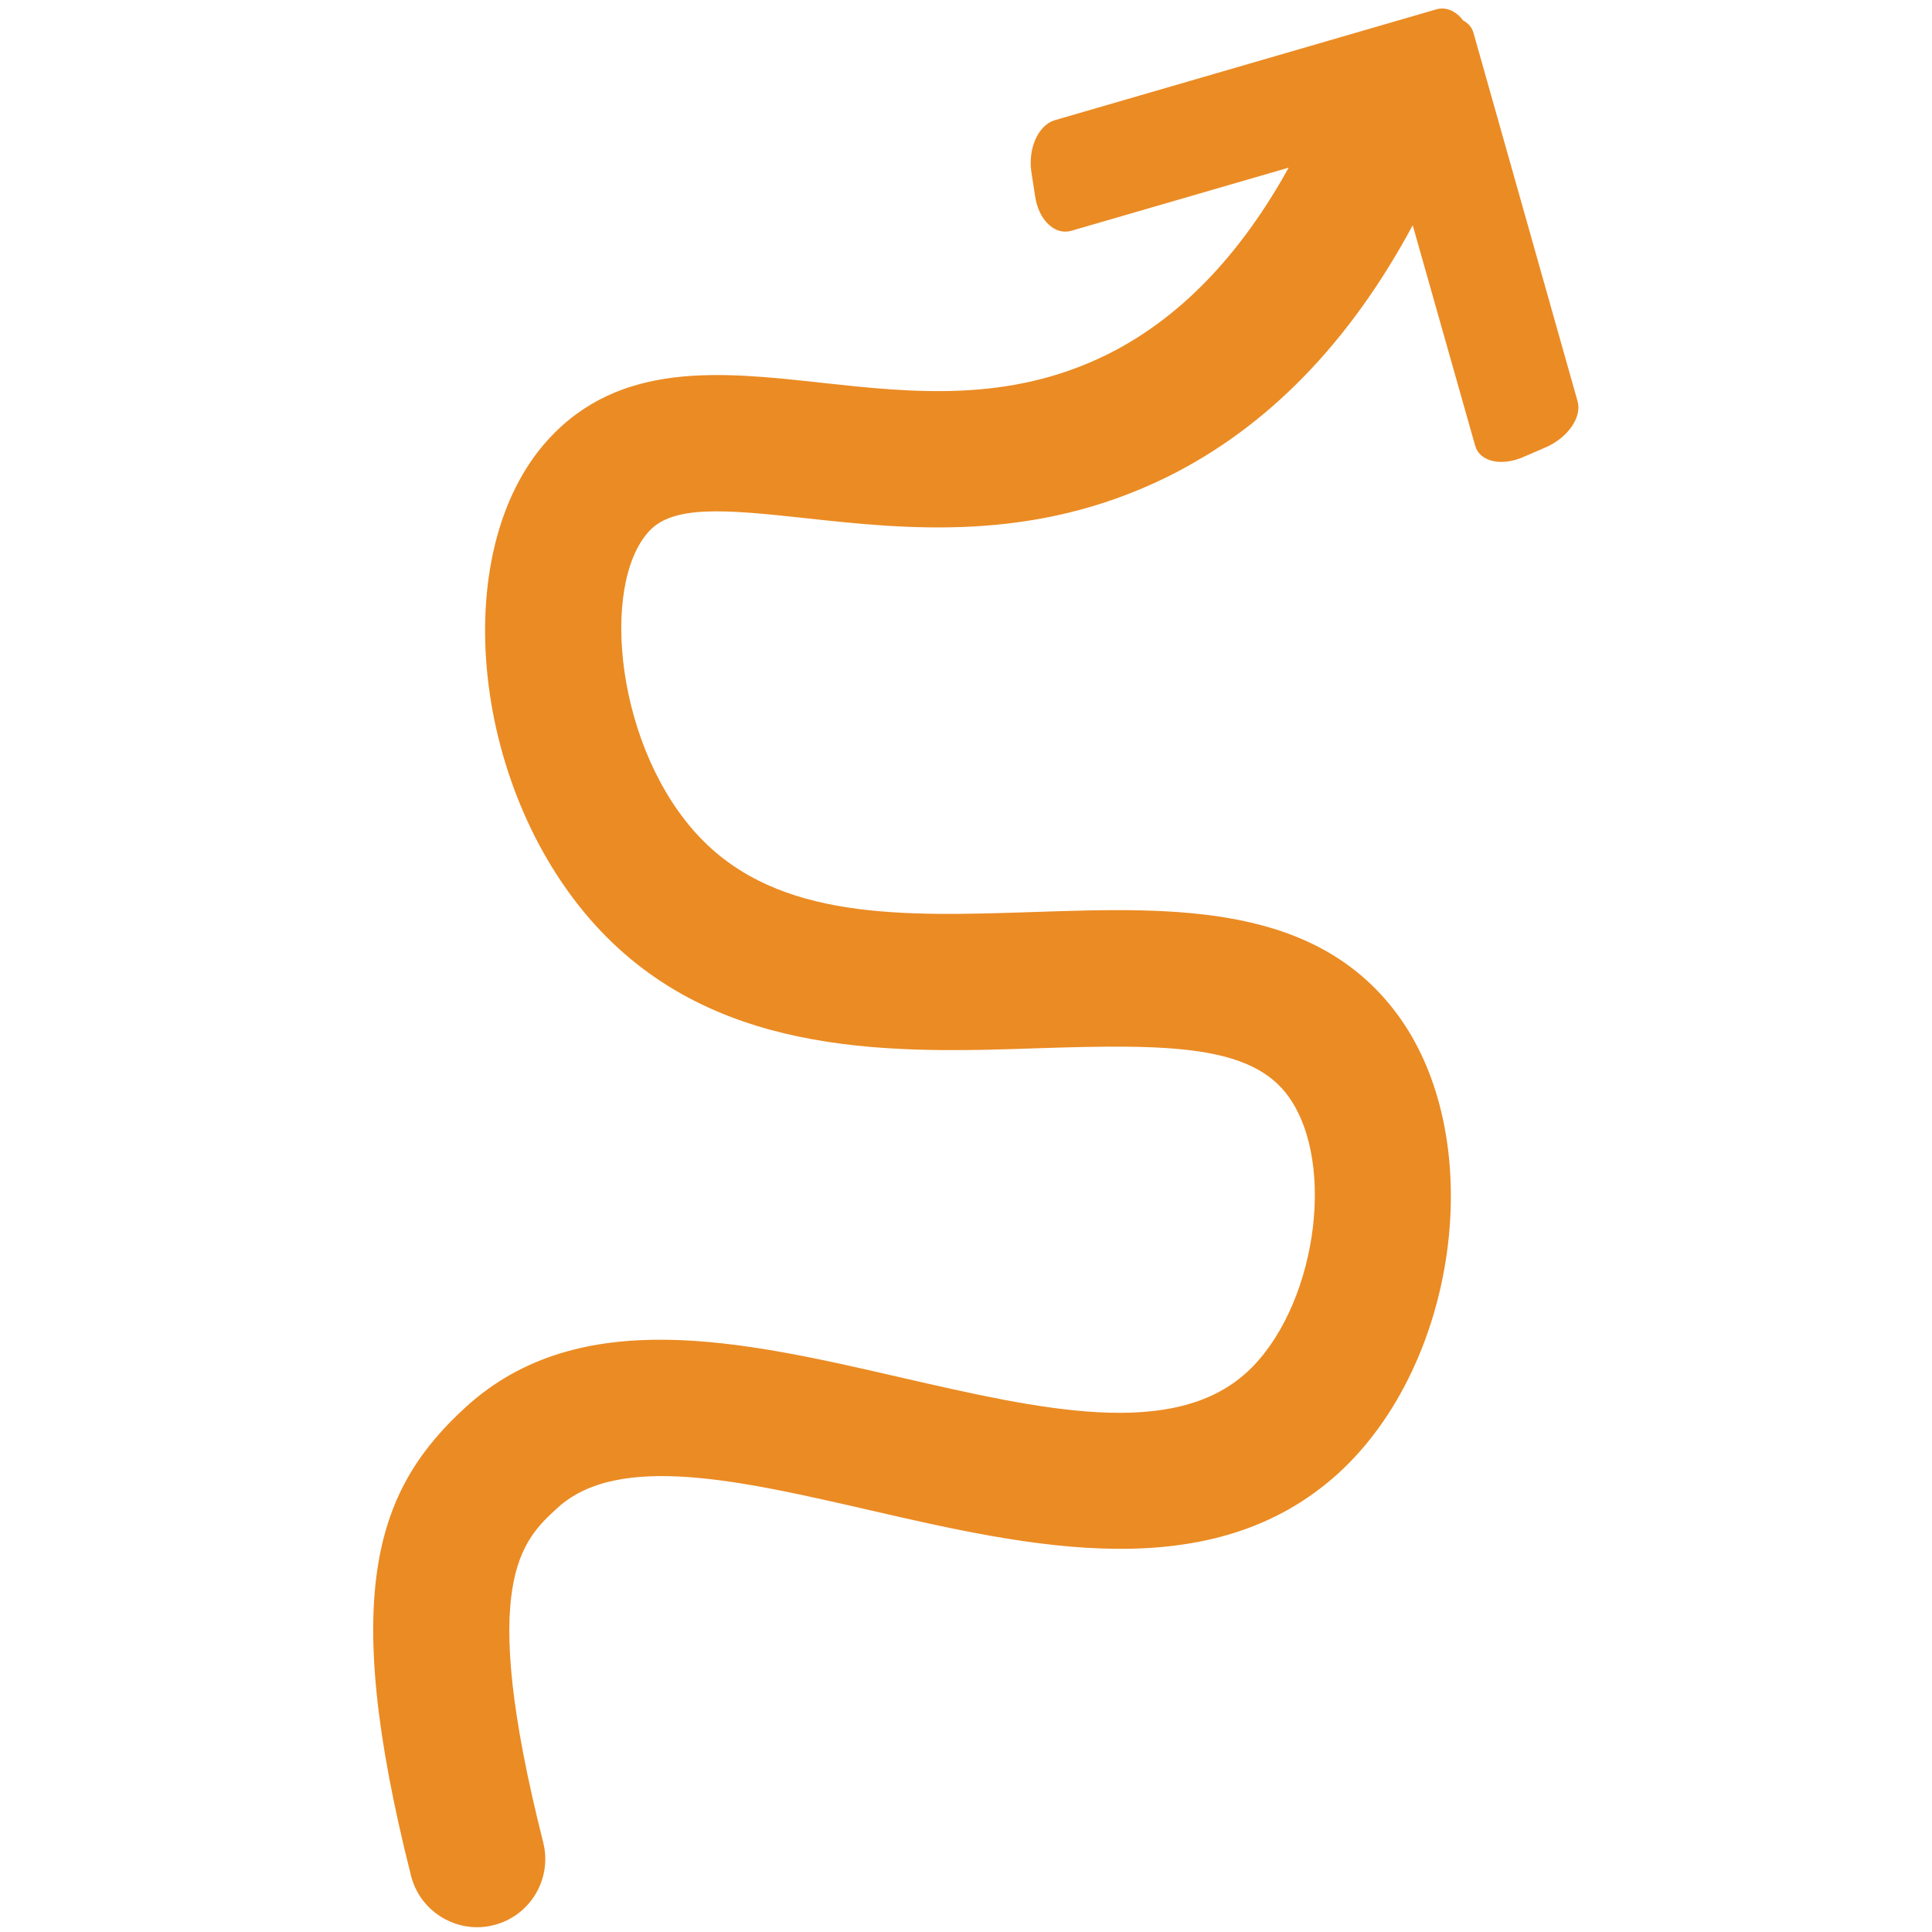 <?xml version="1.0" encoding="utf-8"?>
<!-- Generator: Adobe Illustrator 16.0.0, SVG Export Plug-In . SVG Version: 6.00 Build 0)  -->
<!DOCTYPE svg PUBLIC "-//W3C//DTD SVG 1.1//EN" "http://www.w3.org/Graphics/SVG/1.1/DTD/svg11.dtd">
<svg version="1.1" id="Layer_1" xmlns="http://www.w3.org/2000/svg" xmlns:xlink="http://www.w3.org/1999/xlink" x="0px" y="0px"
	 width="85.04px" height="85.04px" viewBox="0 0 85.04 85.04" enable-background="new 0 0 85.04 85.04" xml:space="preserve">
<path fill="#EB8B23" d="M69.441,17.669L64.857,1.444C64.788,1.2,64.623,1.019,64.4,0.898c-0.31-0.408-0.74-0.61-1.178-0.486
	L46.417,5.294C45.698,5.516,45.24,6.539,45.4,7.586l0.161,1.046c0.152,1.054,0.87,1.734,1.588,1.528l9.574-2.781
	c-2.152,3.893-4.836,6.671-8.017,8.239c-4.331,2.128-8.55,1.667-12.63,1.221c-4.319-0.472-8.782-0.959-11.943,2.503
	c-4.528,4.956-3.371,15.687,2.337,21.665c5.339,5.594,13.063,5.342,19.274,5.131c5.768-0.189,9.378-0.14,10.997,2.162
	c2.117,3.013,1.142,9.35-1.859,12.103c-3.264,2.979-9.092,1.638-15.26,0.222c-6.94-1.597-14.116-3.247-19.115,1.305
	c-3.928,3.582-5.582,8.106-2.415,20.633c0.344,1.359,1.565,2.266,2.907,2.266c0.243,0,0.491-0.03,0.737-0.093
	c1.606-0.406,2.579-2.037,2.173-3.644c-2.906-11.494-0.939-13.287,0.639-14.728c2.673-2.434,8.042-1.199,13.729,0.107
	c7.062,1.624,15.064,3.464,20.656-1.643c5.236-4.805,6.557-14.513,2.717-19.979c-3.604-5.121-9.96-4.912-16.104-4.707
	c-5.789,0.192-11.251,0.373-14.736-3.278C27.119,33,26.391,25.767,28.563,23.39c1.055-1.154,3.294-0.975,6.861-0.585
	c4.47,0.487,10.035,1.096,15.933-1.803c4.415-2.177,8.045-5.907,10.826-11.088l2.751,9.711c0.198,0.695,1.146,0.917,2.123,0.489
	l0.971-0.42C69.005,19.274,69.639,18.365,69.441,17.669z"/>
</svg>
